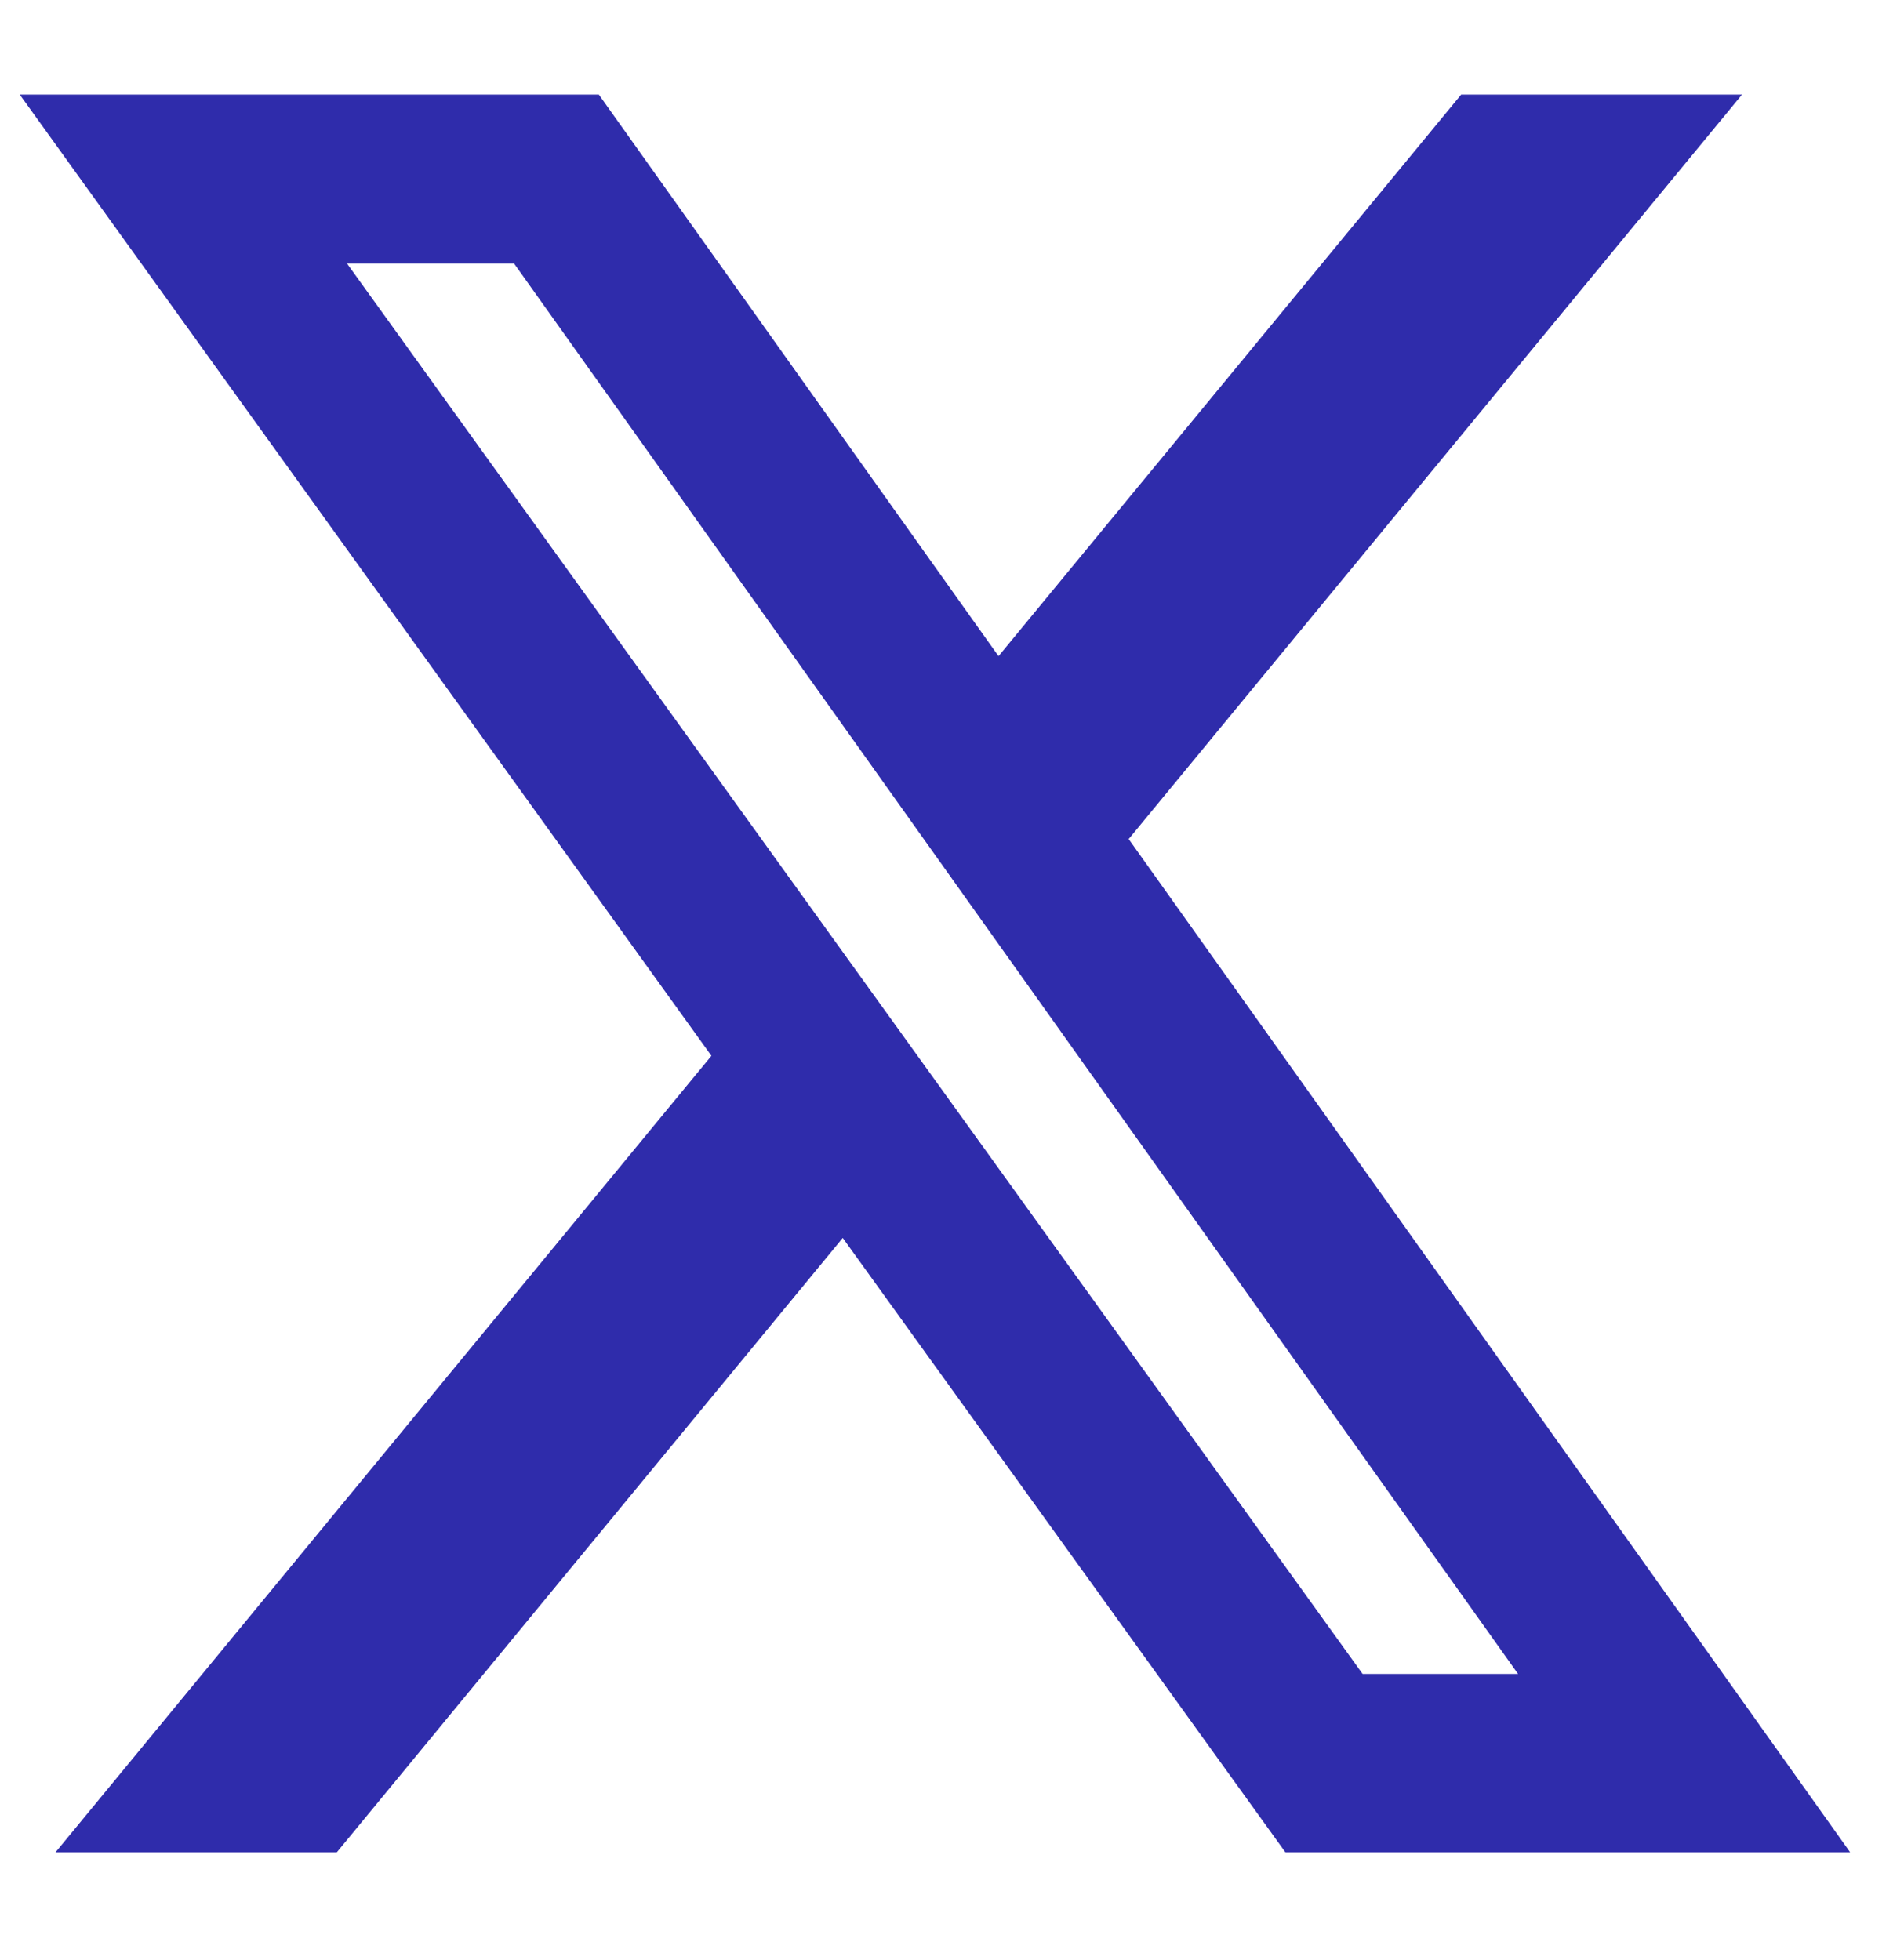 <svg width="34" height="35" viewBox="0 0 34 35" fill="none" xmlns="http://www.w3.org/2000/svg">
<g clip-path="url(#clip0_25_43)">
<path d="M26.092 1.69H31.107L20.155 14.986L33.038 33.082H22.953L15.049 22.11L6.015 33.082H0.992L12.704 18.857L0.353 1.69H10.694L17.831 11.719L26.092 1.69ZM24.332 29.897H27.108L9.181 4.708H6.198L24.332 29.897Z" fill="#2F2CAB"/>
</g>
<defs>
<clipPath id="clip0_25_43">
<rect width="32.685" height="34.727" fill="white" transform="translate(0.353 0.021)"/>
</clipPath>
</defs>
</svg>
